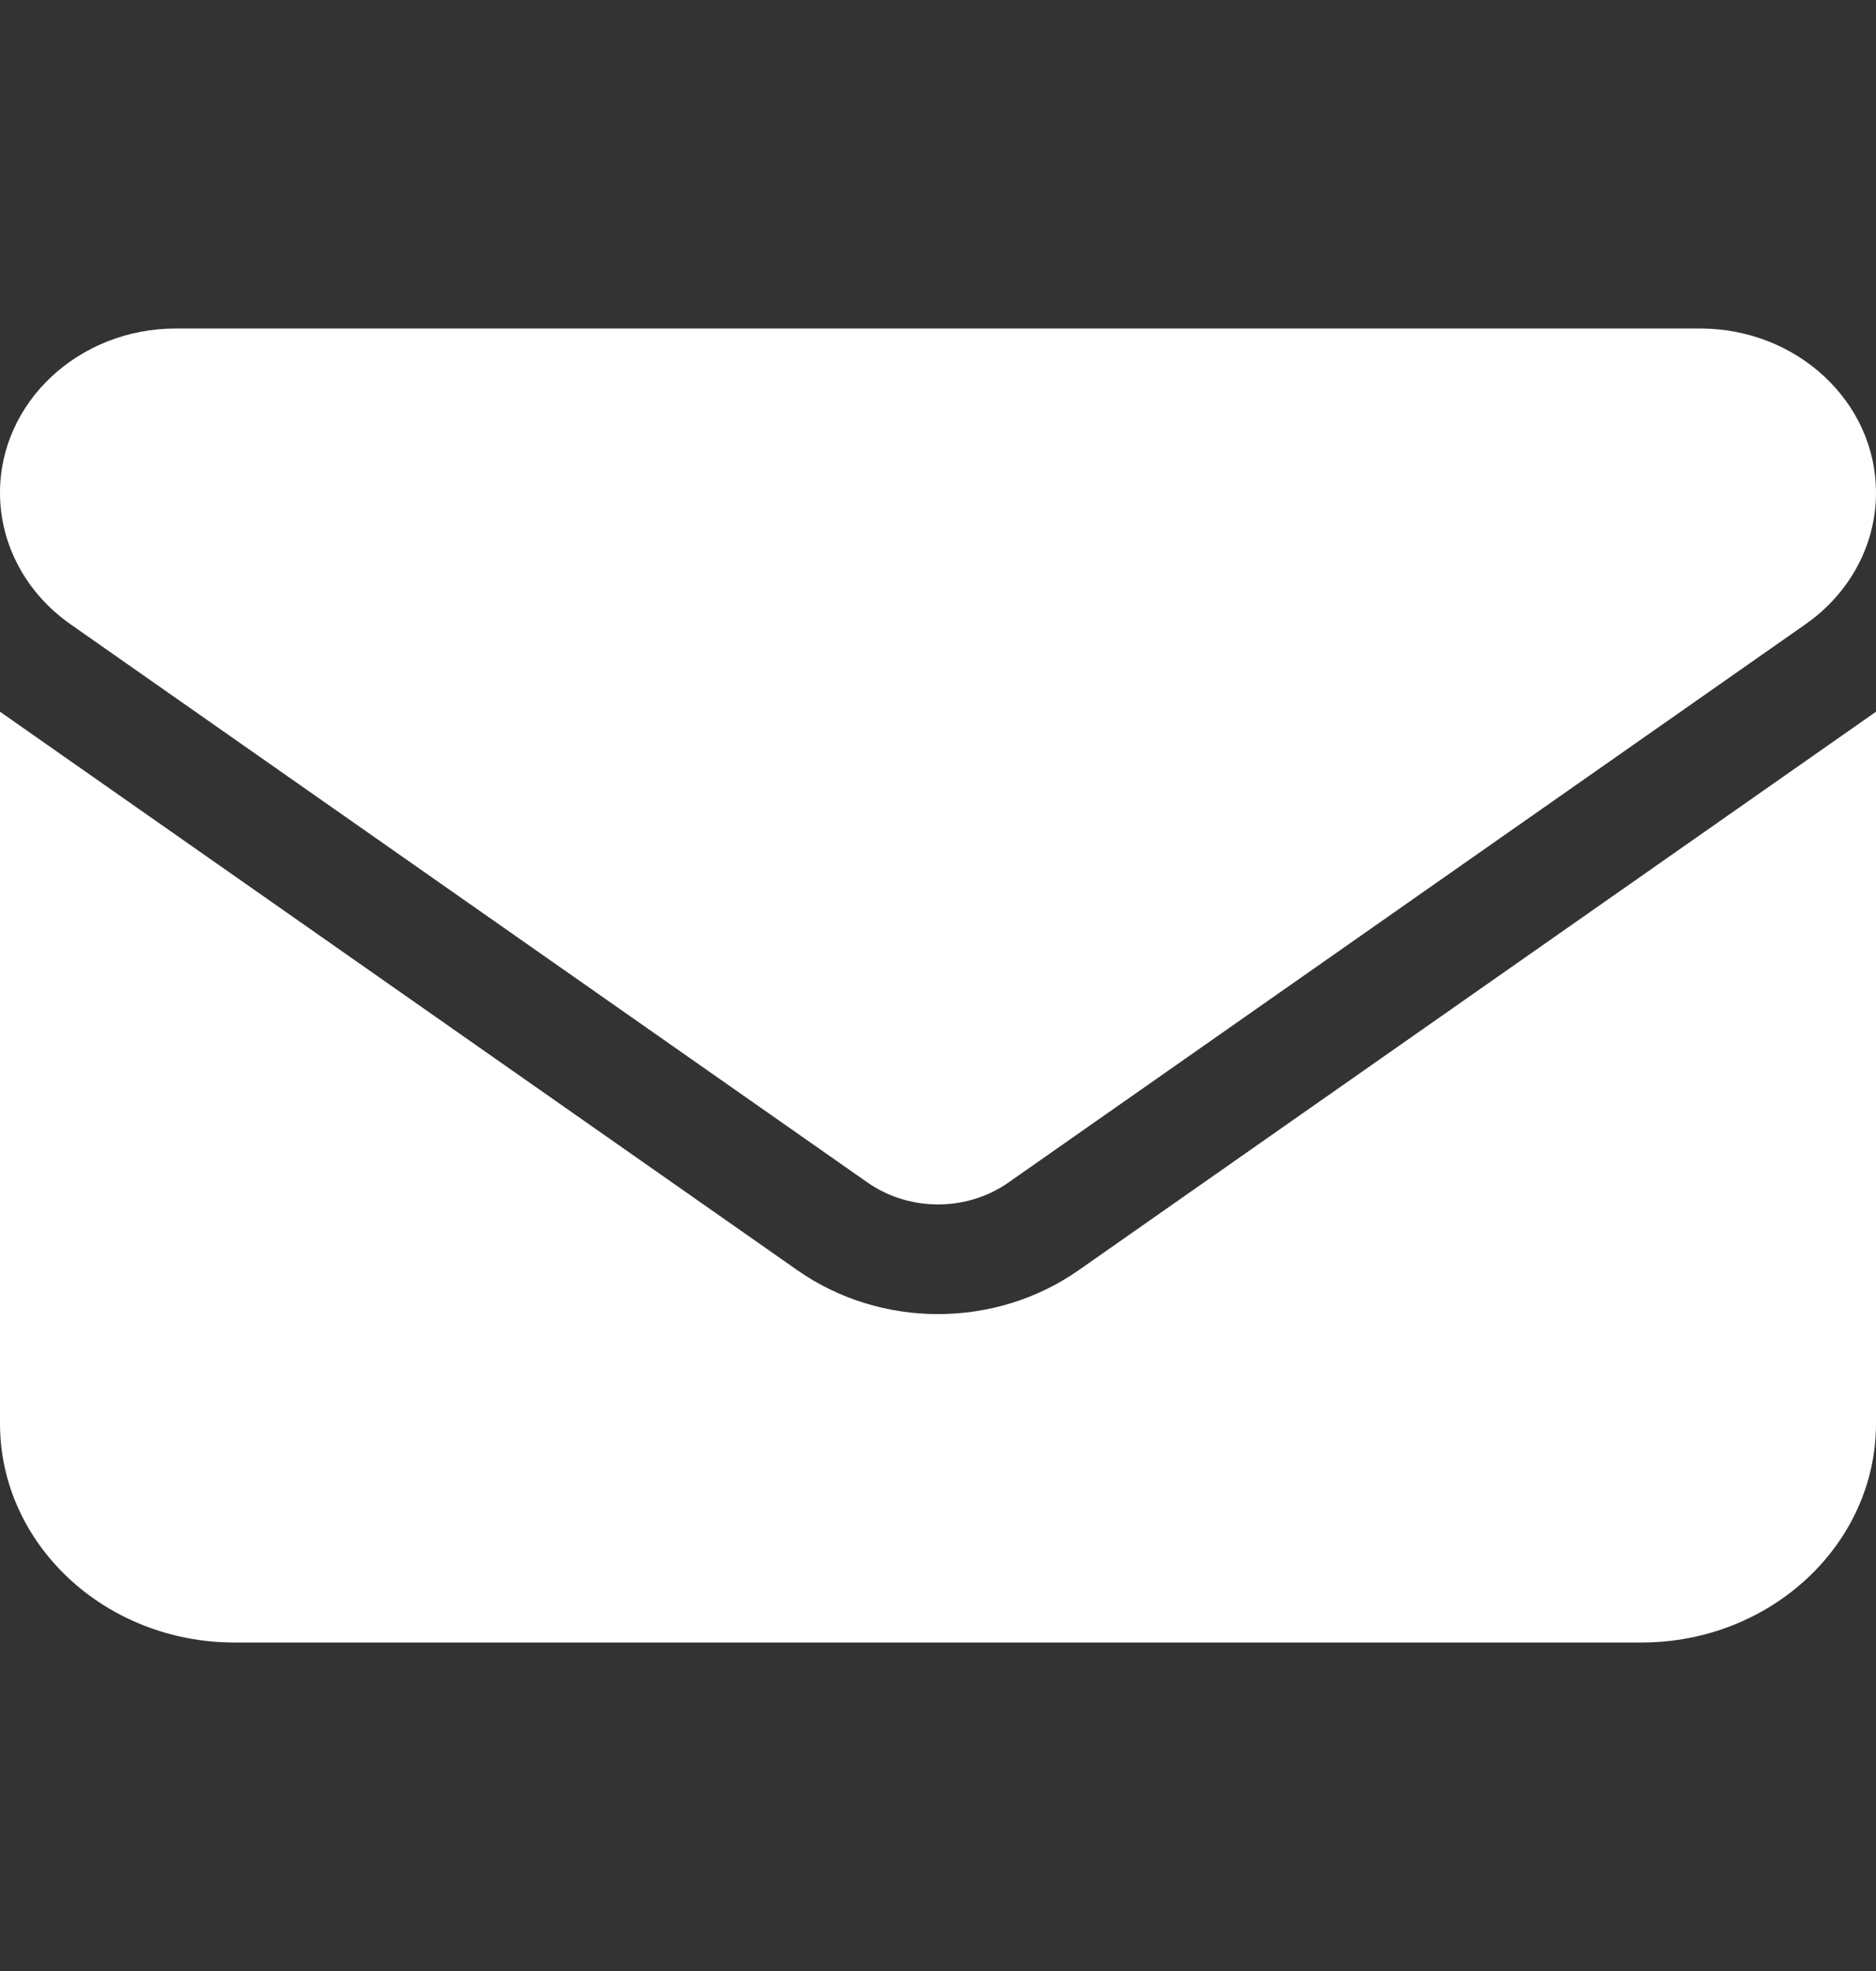 <svg width="20" height="21" viewBox="0 0 20 21" fill="none" xmlns="http://www.w3.org/2000/svg">
<rect x="0" y="0" width="20" height="21" fill="#333333" stroke="none"/>
<path d="M1.875 3.5C0.84 3.5 0 4.284 0 5.25C0 5.801 0.277 6.318 0.75 6.65L9.25 12.6C9.695 12.91 10.305 12.91 10.75 12.6L19.25 6.65C19.723 6.318 20 5.801 20 5.25C20 4.284 19.16 3.5 18.125 3.5H1.875ZM0 7.583V15.167C0 16.454 1.121 17.5 2.5 17.5H17.5C18.879 17.5 20 16.454 20 15.167V7.583L11.5 13.533C10.609 14.157 9.391 14.157 8.5 13.533L0 7.583Z" fill="white"/>
</svg>
